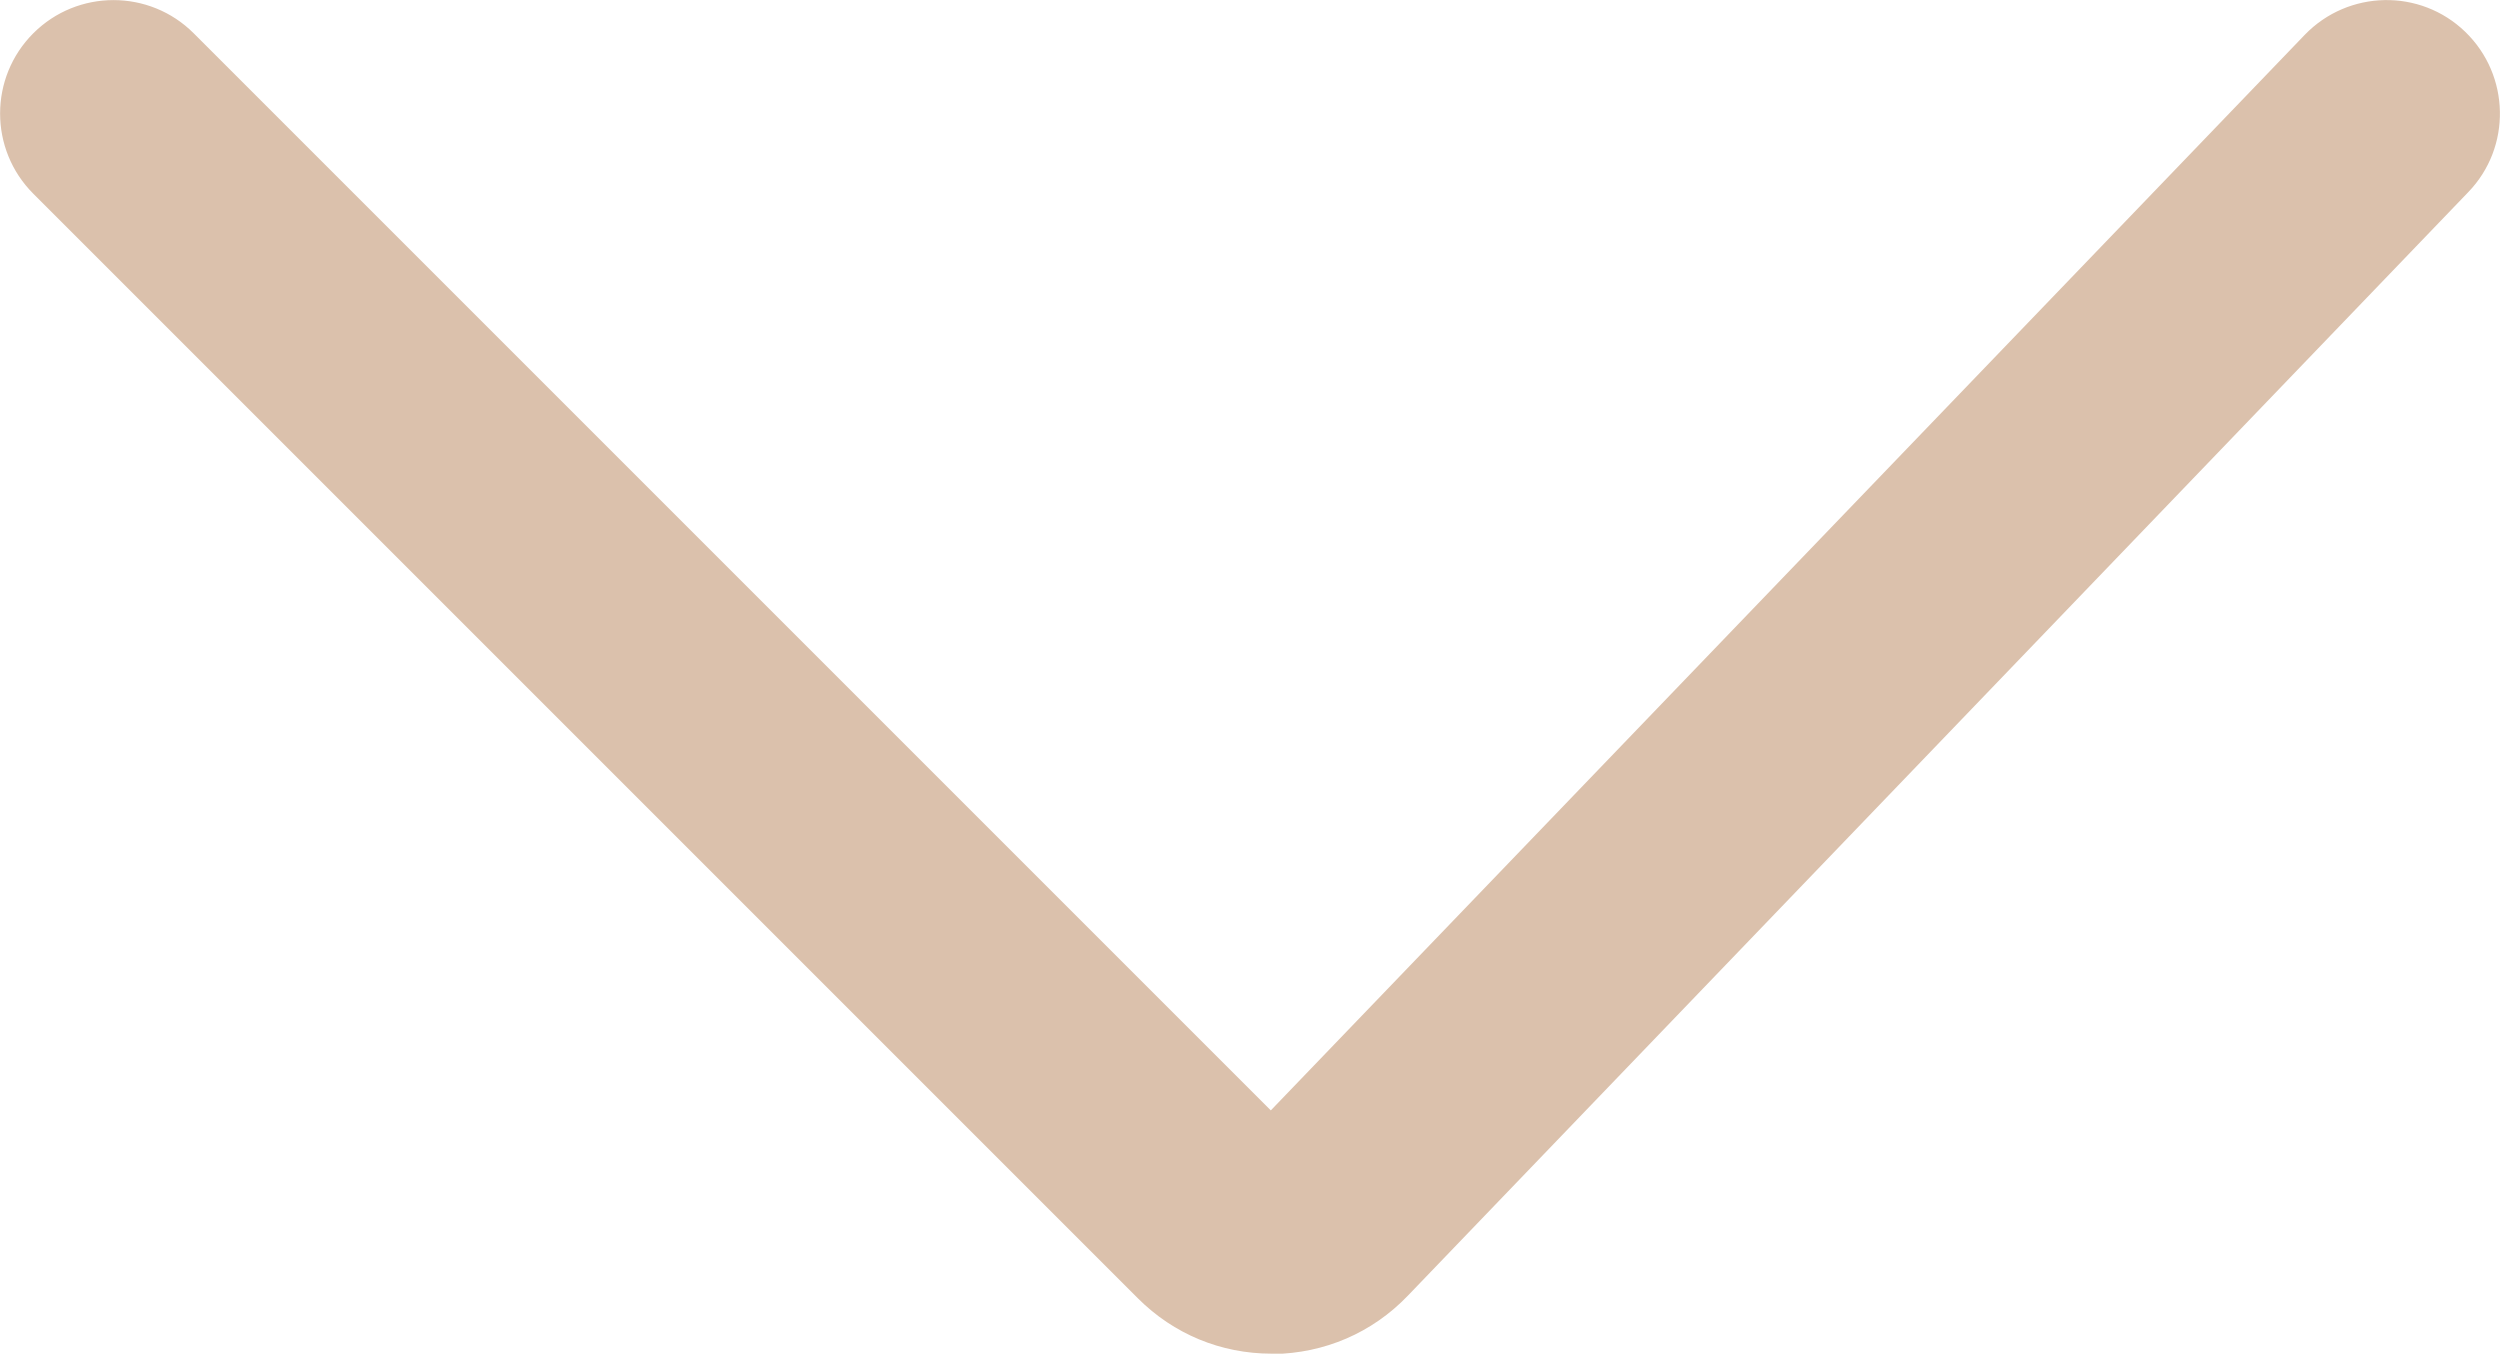 <?xml version="1.0" encoding="UTF-8"?> <svg xmlns="http://www.w3.org/2000/svg" id="Layer_2" data-name="Layer 2" viewBox="0 0 66.08 35.78"> <defs> <style> .cls-1 { fill: #dbc1ac; } </style> </defs> <g id="Layer_1-2" data-name="Layer 1"> <path class="cls-1" d="m33.61,35.78c-1.34,0-2.59-.52-3.53-1.46L.88,5.12C-.29,3.95-.29,2.05.88.88,2.05-.29,3.95-.29,5.12.88l28.47,28.47L60.92.92c1.15-1.19,3.05-1.23,4.24-.08,1.19,1.15,1.23,3.05.08,4.24l-28.03,29.17c-.94.98-2.2,1.52-3.56,1.54h-.05Z"></path> </g> </svg> 